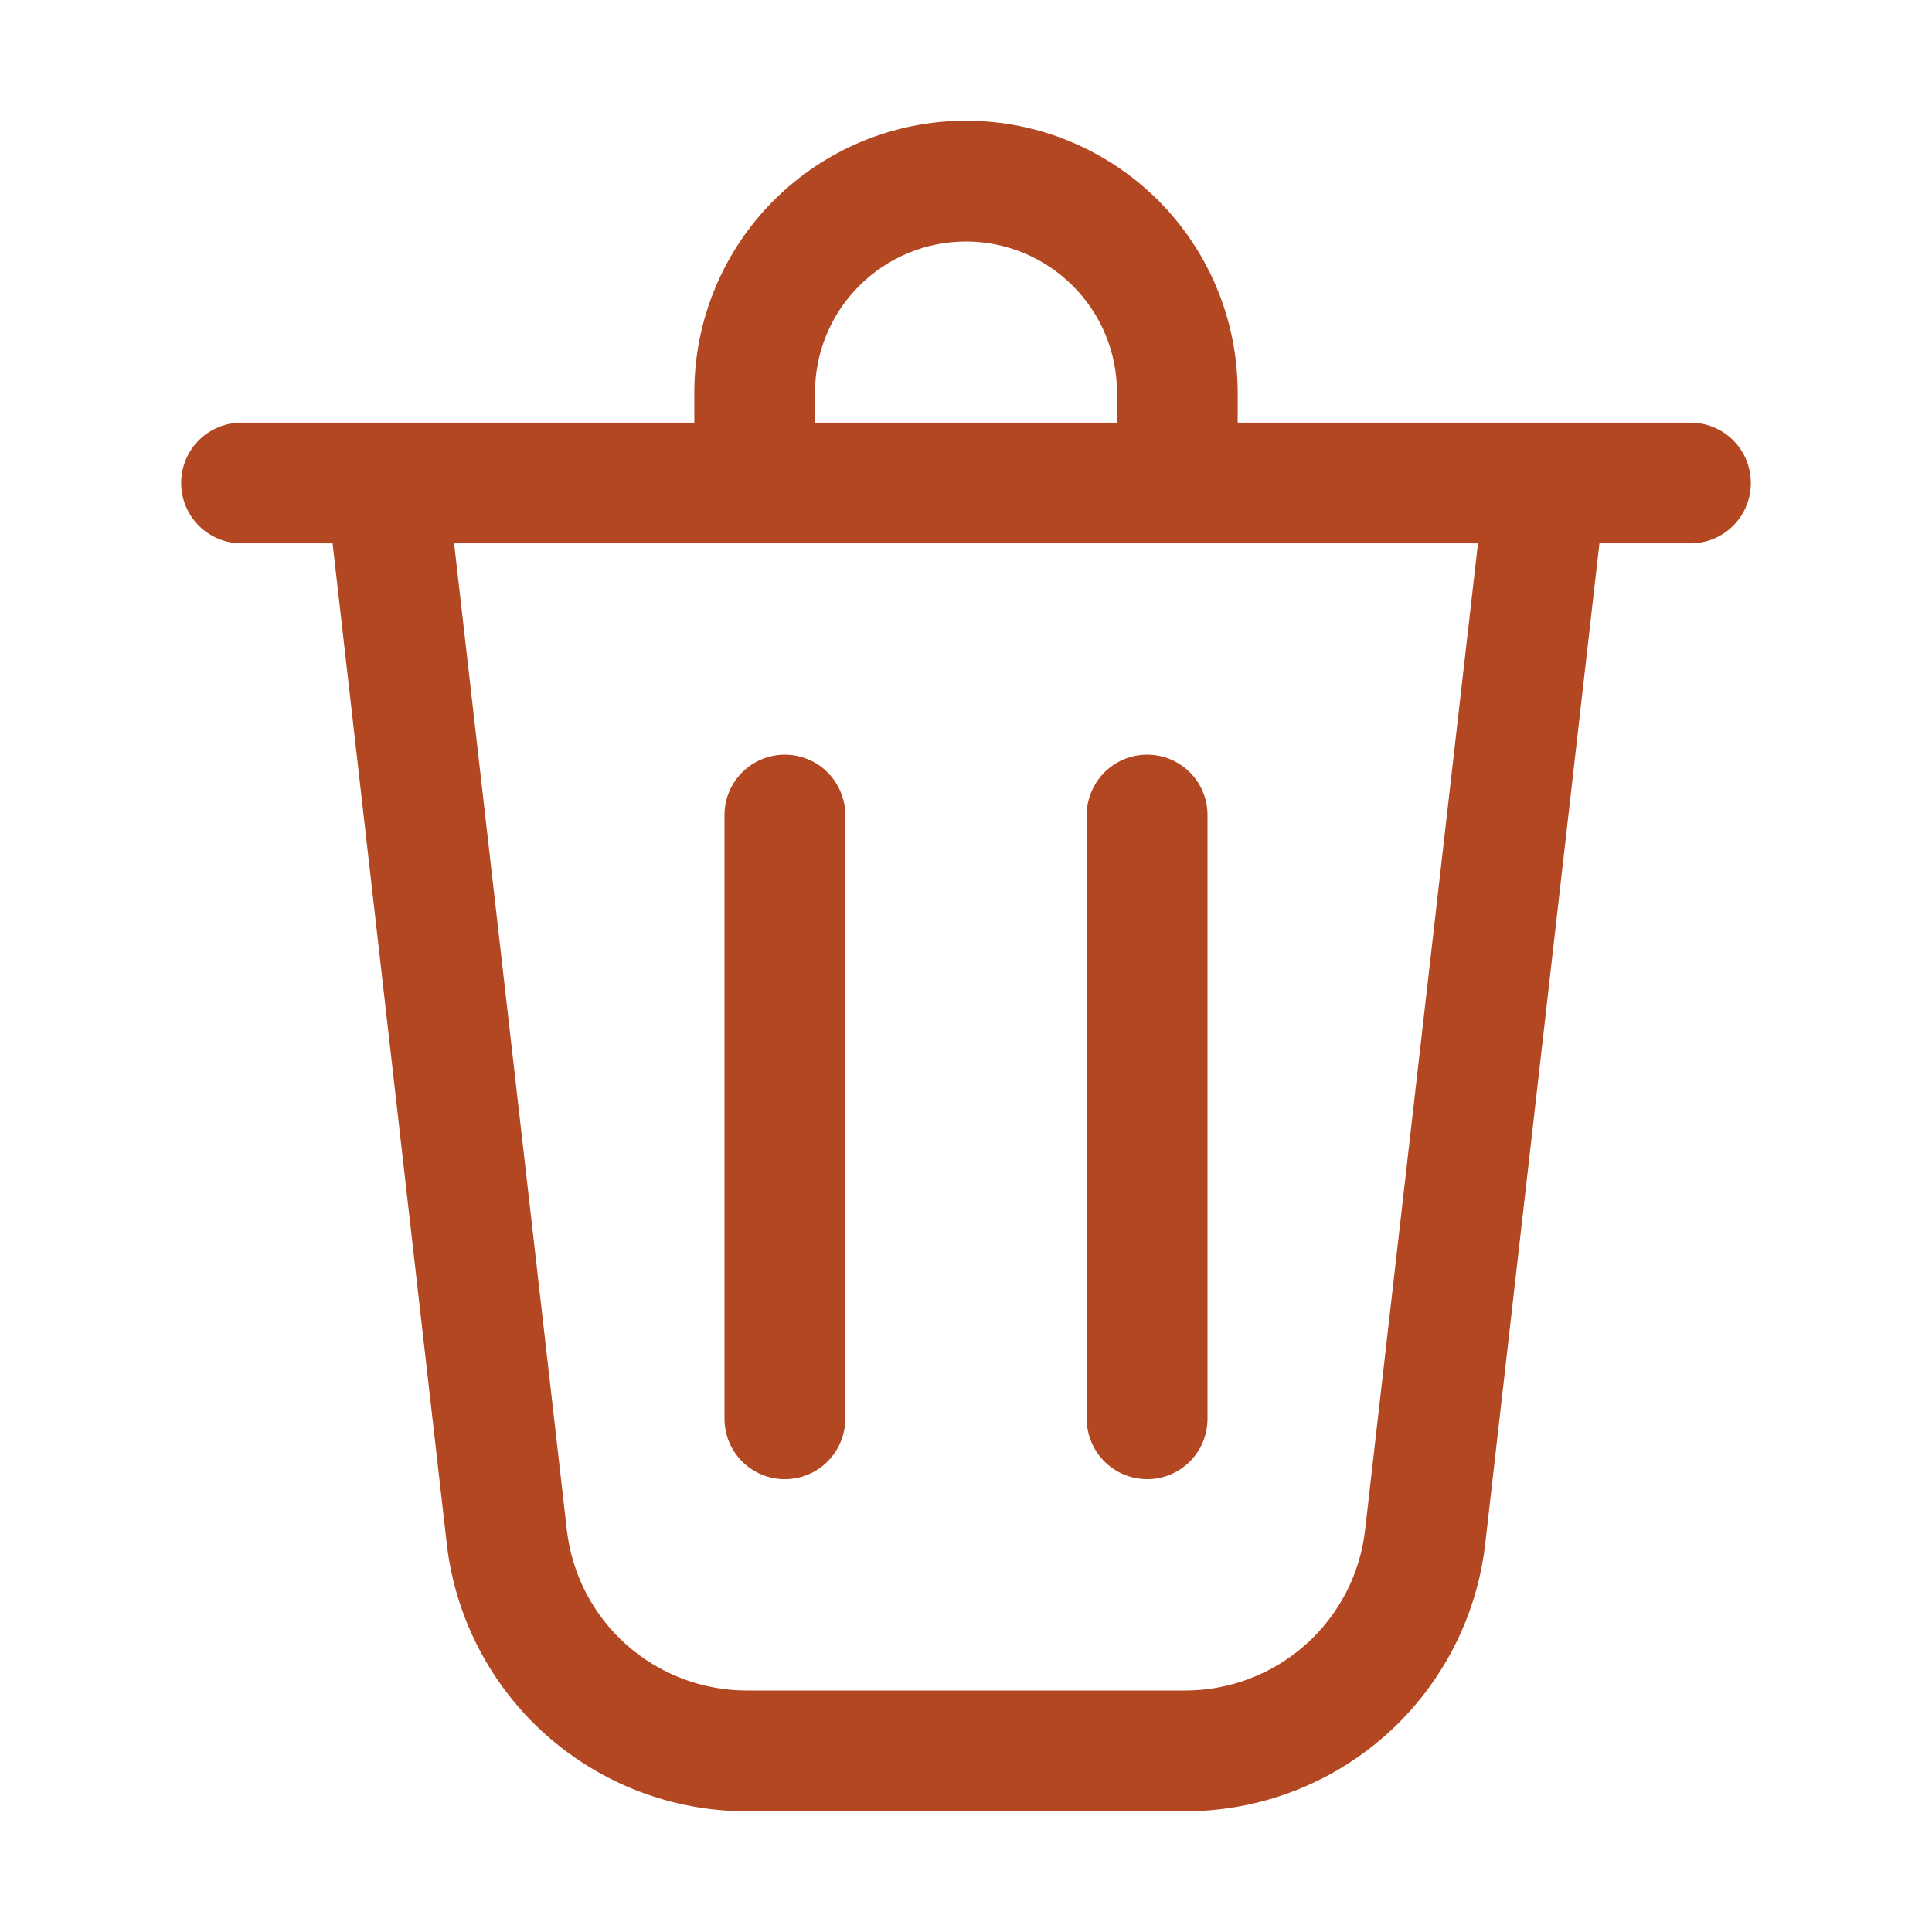 <svg width="21" height="21" viewBox="0 0 21 21" fill="none" xmlns="http://www.w3.org/2000/svg">
<path d="M8.859 4.266V4.594H12.141V4.266C12.141 3.83 11.968 3.413 11.66 3.106C11.352 2.798 10.935 2.625 10.5 2.625C10.065 2.625 9.648 2.798 9.34 3.106C9.032 3.413 8.859 3.83 8.859 4.266ZM7.547 4.594V4.266C7.547 3.482 7.858 2.731 8.412 2.177C8.966 1.624 9.717 1.312 10.5 1.312C11.283 1.312 12.034 1.624 12.588 2.177C13.142 2.731 13.453 3.482 13.453 4.266V4.594H18.375C18.549 4.594 18.716 4.663 18.839 4.786C18.962 4.909 19.031 5.076 19.031 5.25C19.031 5.424 18.962 5.591 18.839 5.714C18.716 5.837 18.549 5.906 18.375 5.906H17.385L16.144 16.779C16.052 17.58 15.669 18.319 15.068 18.855C14.466 19.392 13.688 19.688 12.882 19.688H8.118C7.312 19.688 6.534 19.392 5.932 18.855C5.331 18.319 4.948 17.58 4.856 16.779L3.615 5.906H2.625C2.451 5.906 2.284 5.837 2.161 5.714C2.038 5.591 1.969 5.424 1.969 5.25C1.969 5.076 2.038 4.909 2.161 4.786C2.284 4.663 2.451 4.594 2.625 4.594H7.547ZM6.161 16.629C6.216 17.11 6.445 17.553 6.806 17.875C7.167 18.197 7.633 18.375 8.117 18.375H12.883C13.366 18.375 13.833 18.197 14.193 17.875C14.554 17.553 14.784 17.11 14.838 16.629L16.065 5.906H4.936L6.161 16.629ZM8.531 8.203C8.705 8.203 8.872 8.272 8.995 8.395C9.118 8.518 9.188 8.685 9.188 8.859V15.422C9.188 15.596 9.118 15.763 8.995 15.886C8.872 16.009 8.705 16.078 8.531 16.078C8.357 16.078 8.19 16.009 8.067 15.886C7.944 15.763 7.875 15.596 7.875 15.422V8.859C7.875 8.685 7.944 8.518 8.067 8.395C8.19 8.272 8.357 8.203 8.531 8.203ZM13.125 8.859C13.125 8.685 13.056 8.518 12.933 8.395C12.81 8.272 12.643 8.203 12.469 8.203C12.295 8.203 12.128 8.272 12.005 8.395C11.882 8.518 11.812 8.685 11.812 8.859V15.422C11.812 15.596 11.882 15.763 12.005 15.886C12.128 16.009 12.295 16.078 12.469 16.078C12.643 16.078 12.81 16.009 12.933 15.886C13.056 15.763 13.125 15.596 13.125 15.422V8.859Z" fill="#B34721"/>
</svg>
